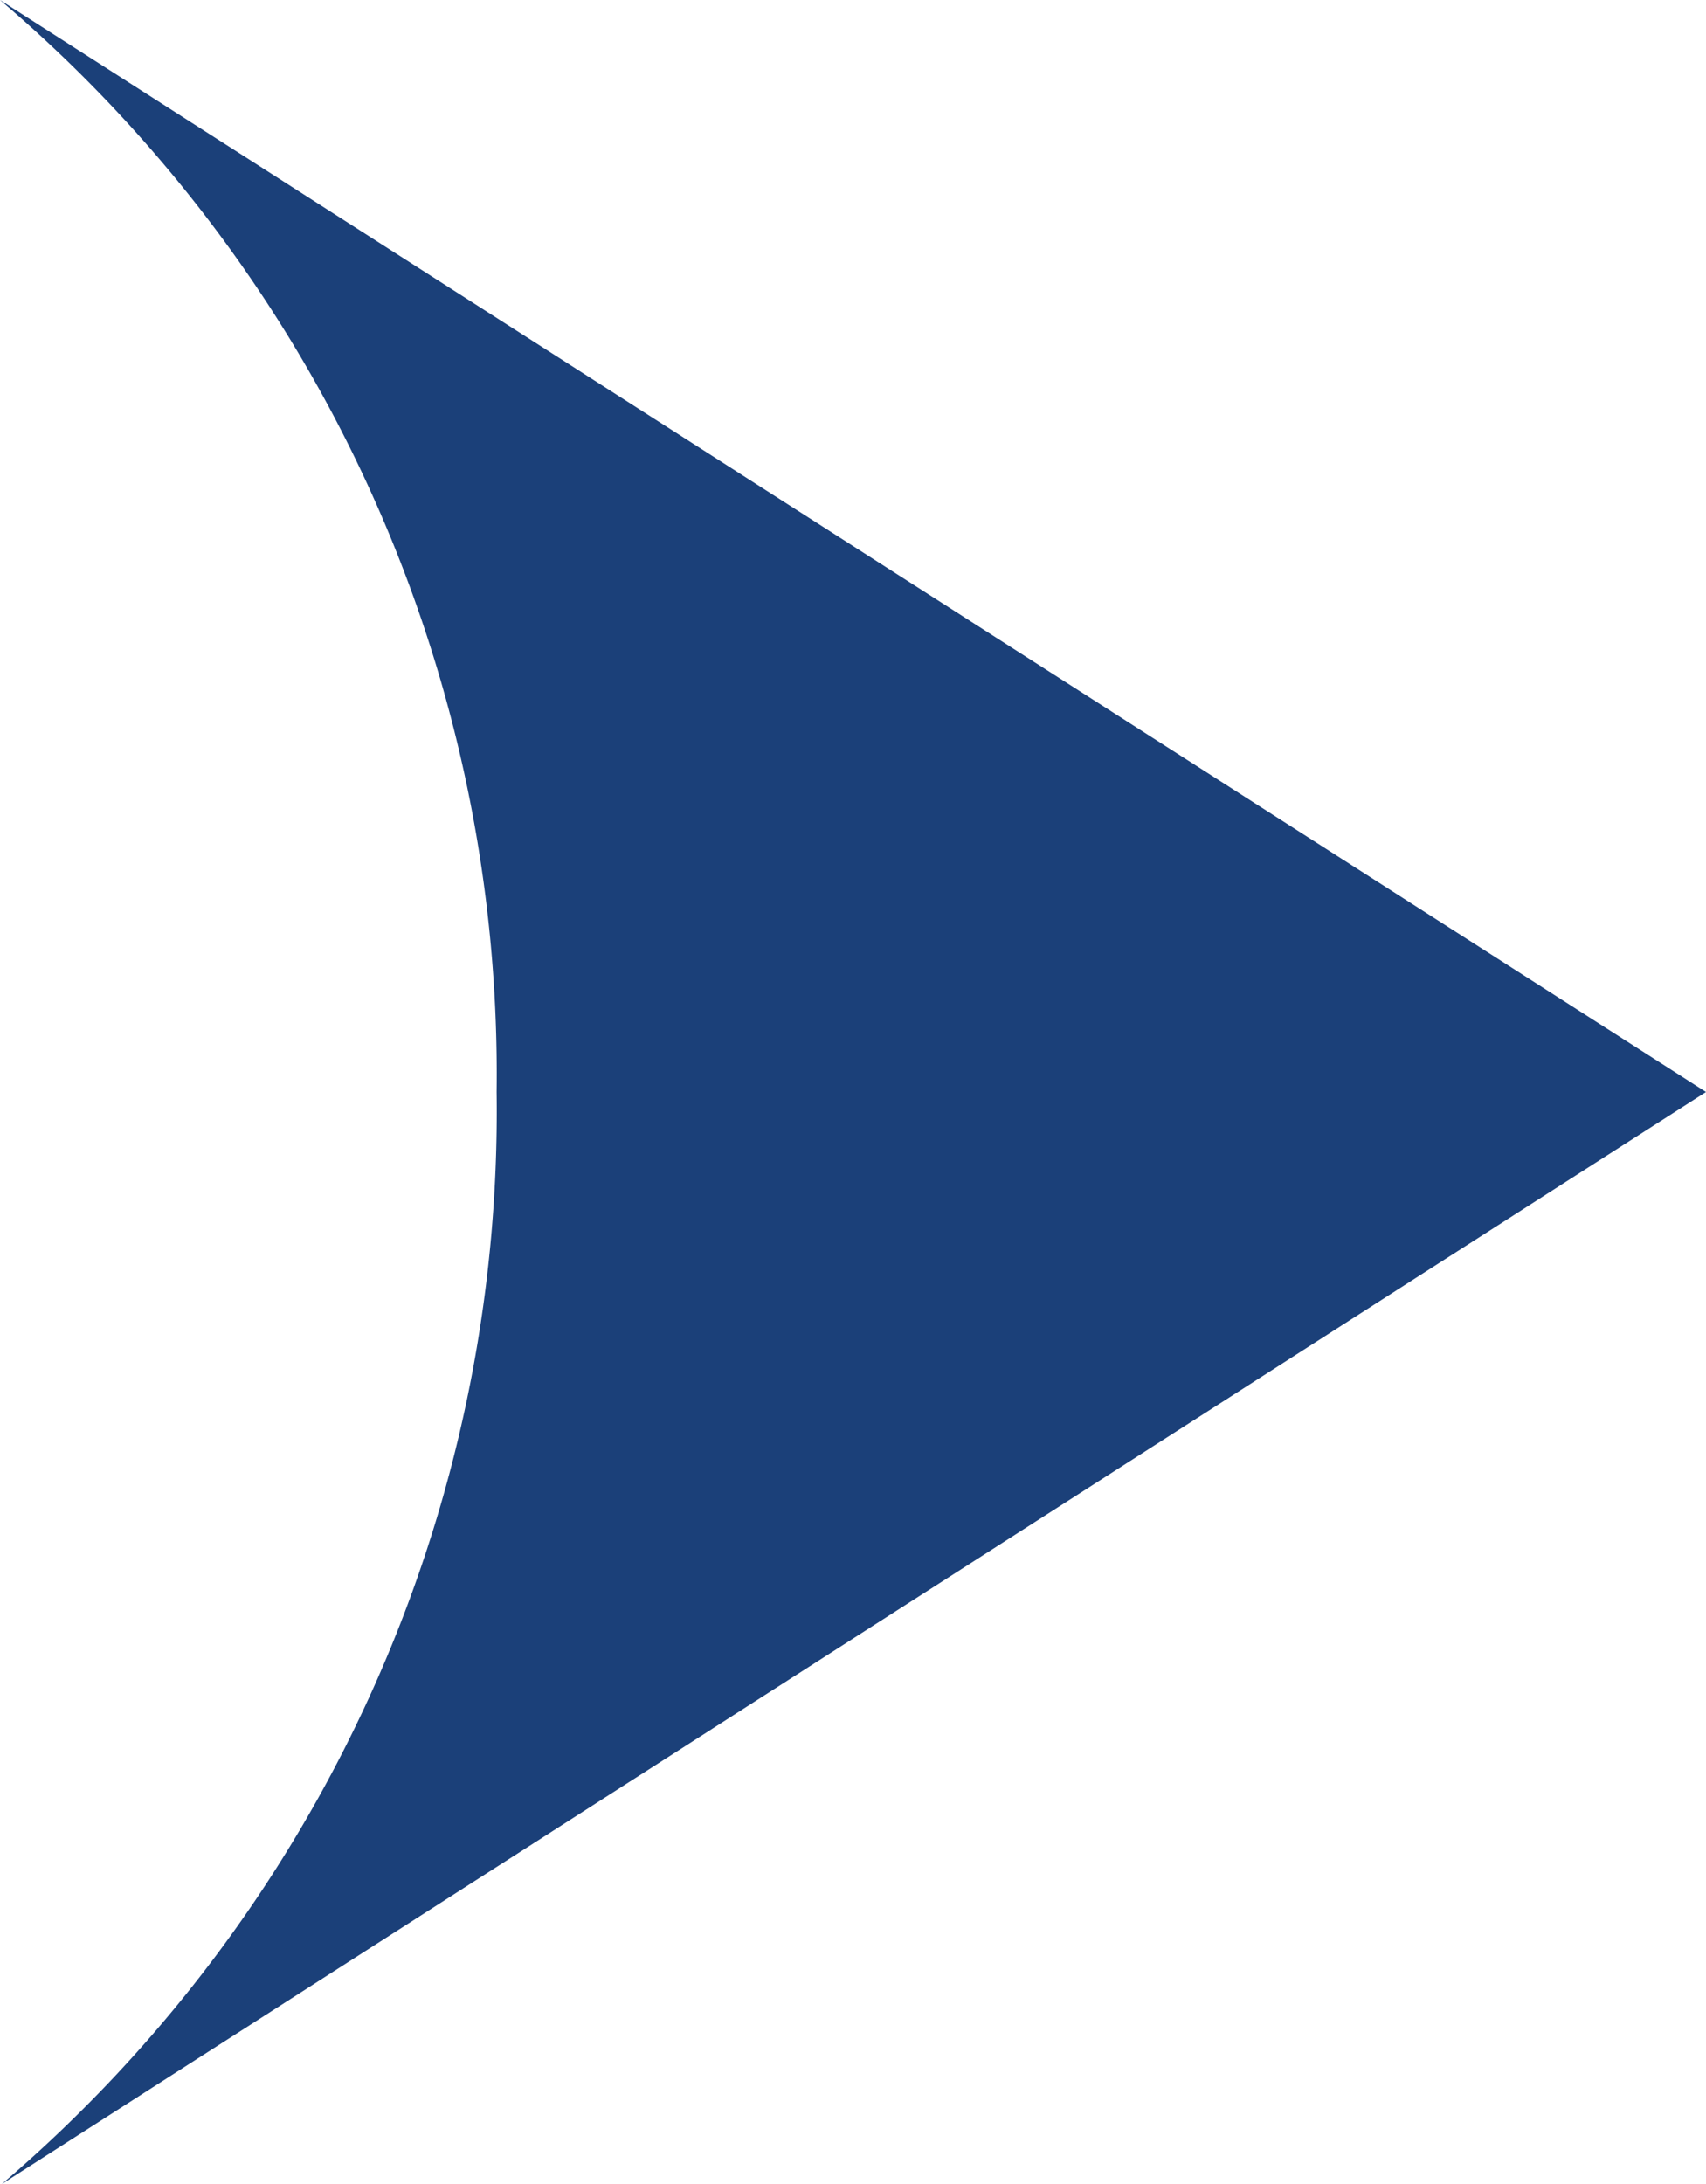 <svg xmlns="http://www.w3.org/2000/svg" width="10" height="12.8" viewBox="0 0 10 12.8">
  <g id="组_96" data-name="组 96" transform="translate(-276 -1877)">
    <path id="减去_1" data-name="减去 1" d="M.011,12.8h0a8.265,8.265,0,0,0,2.9-6.4A8.261,8.261,0,0,0,0,0L10,6.4Z" transform="translate(276 1877)" fill="#1b4079"/>
  </g>
</svg>

